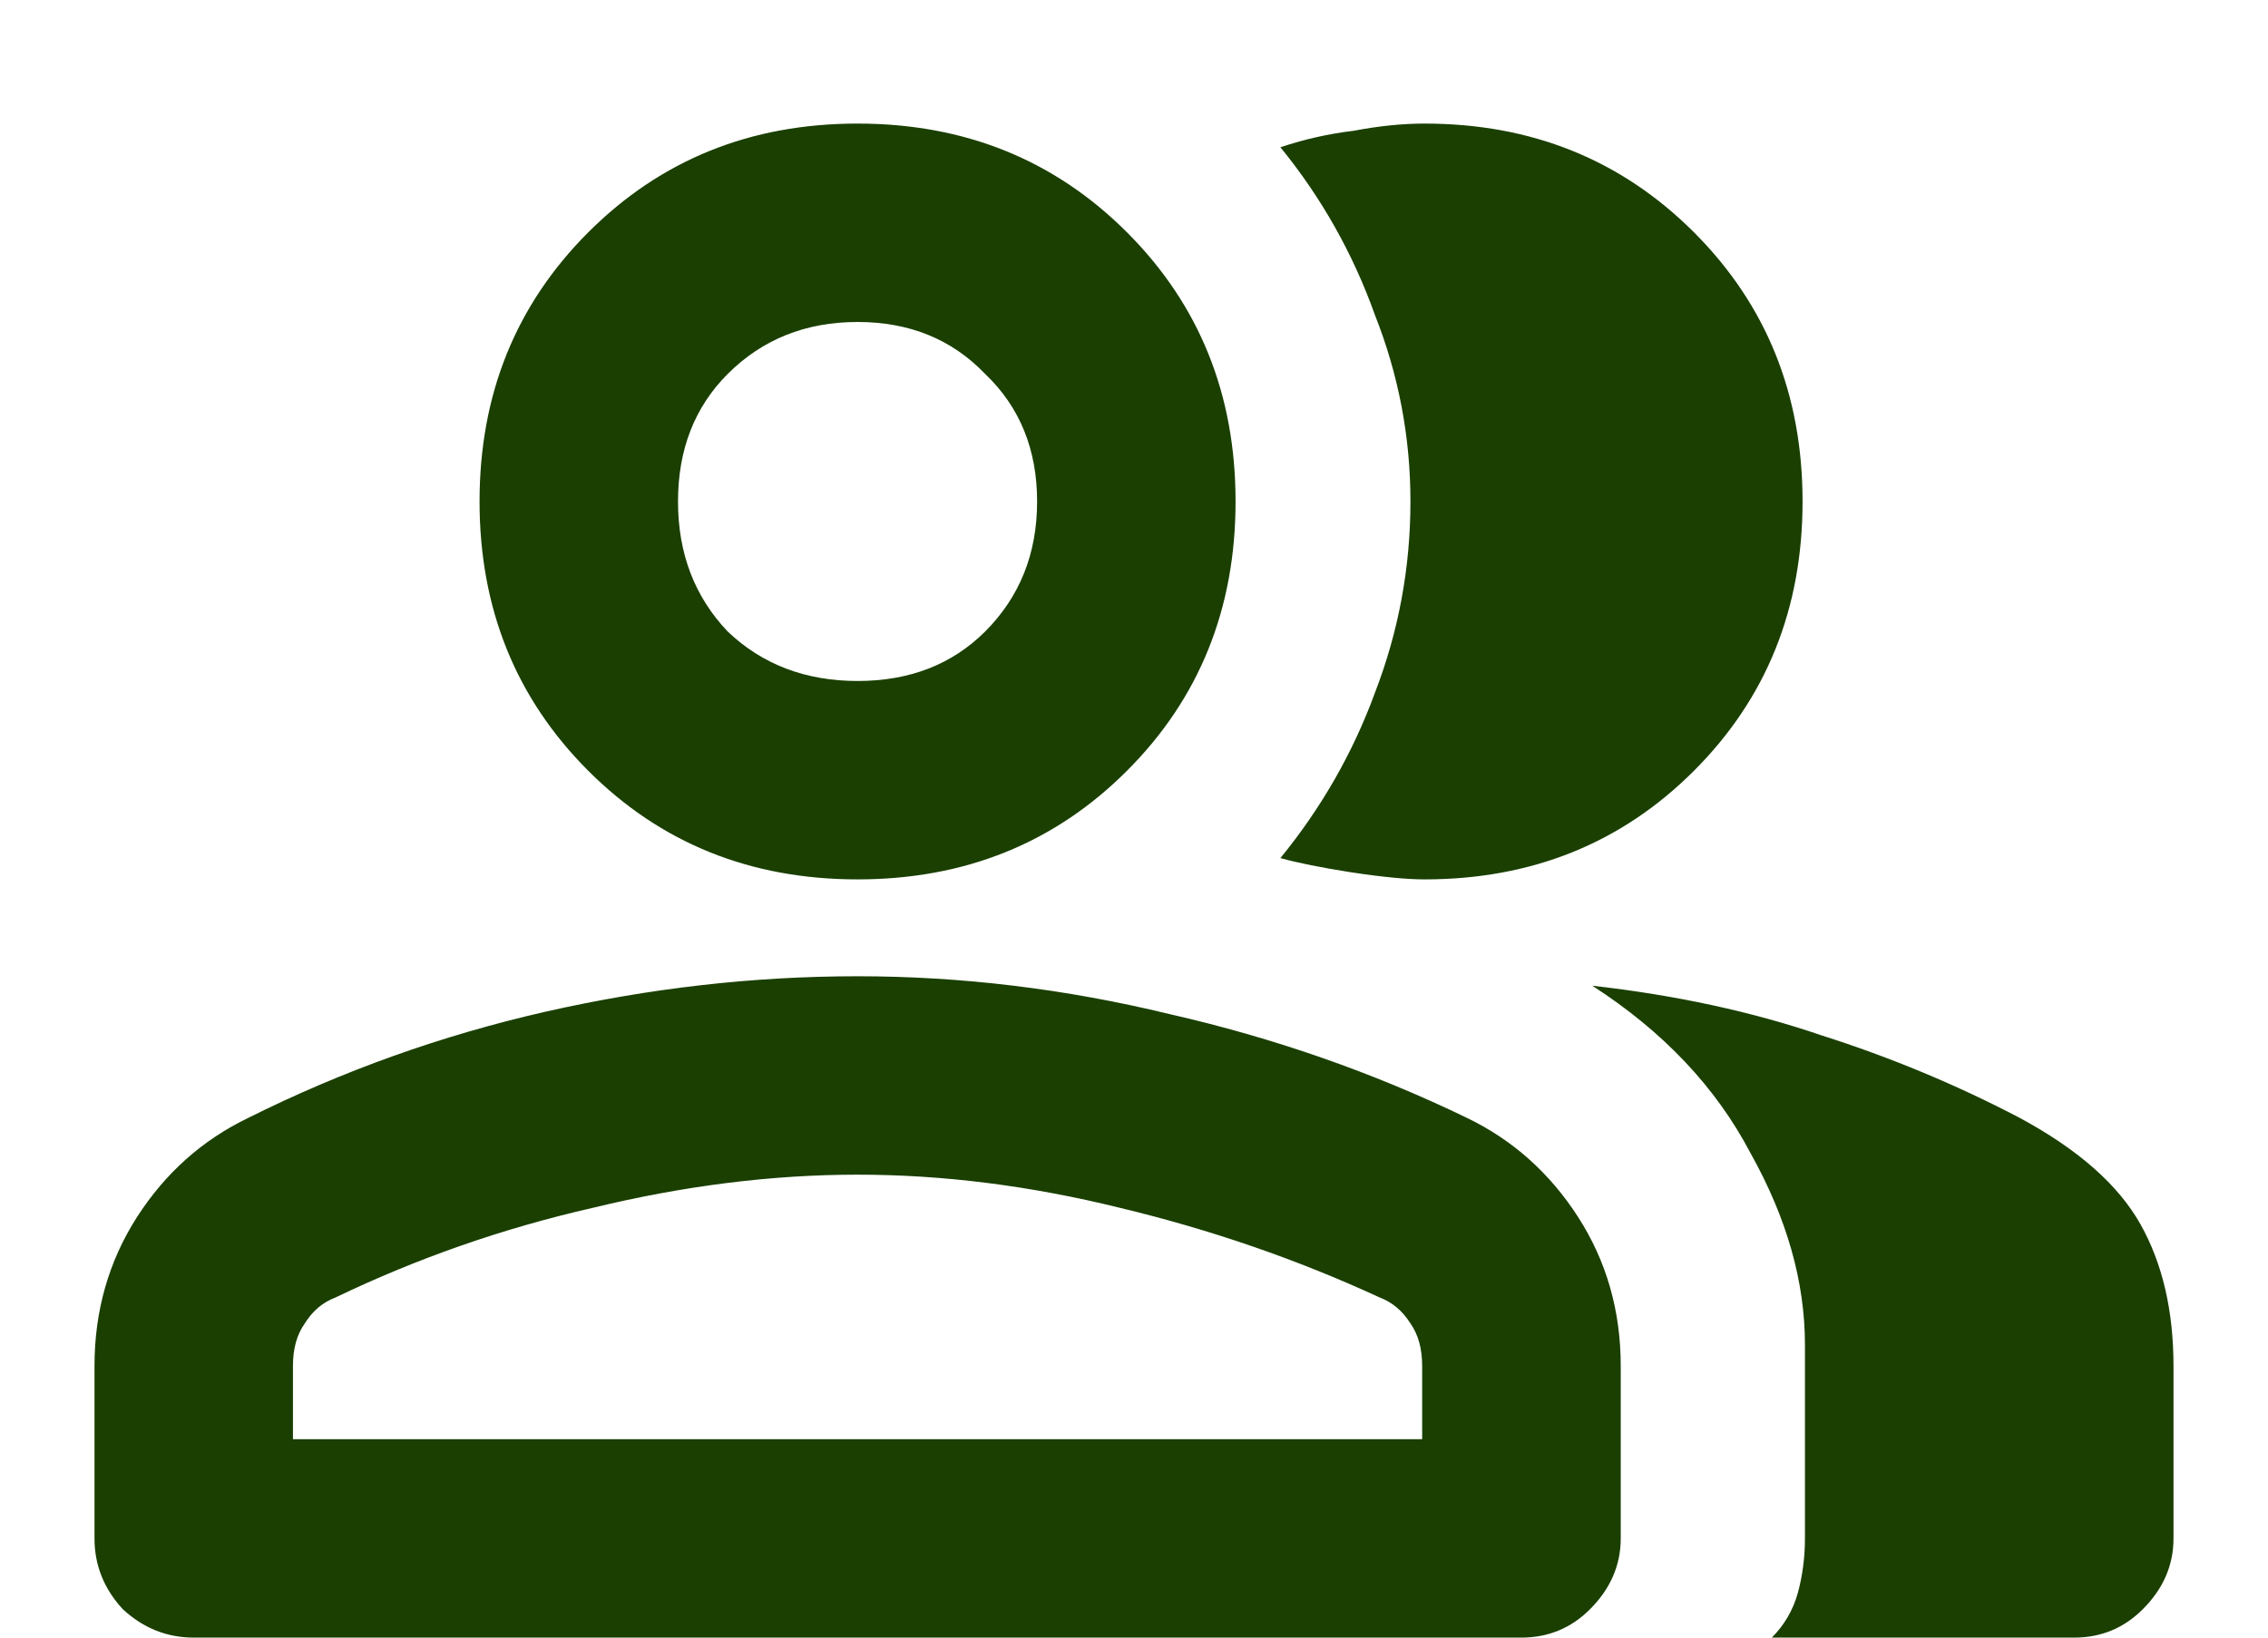 <svg width="18" height="13" viewBox="0 0 18 13" fill="none" xmlns="http://www.w3.org/2000/svg">
<path d="M1.538 13C1.325 13 1.137 12.925 0.975 12.775C0.825 12.613 0.75 12.425 0.75 12.213V10.844C0.75 10.406 0.863 10.012 1.087 9.662C1.312 9.312 1.606 9.05 1.969 8.875C2.719 8.5 3.506 8.219 4.331 8.031C5.156 7.844 5.981 7.75 6.806 7.75C7.631 7.75 8.456 7.85 9.281 8.05C10.106 8.238 10.894 8.512 11.644 8.875C12.006 9.05 12.3 9.312 12.525 9.662C12.75 10.012 12.863 10.406 12.863 10.844V12.213C12.863 12.425 12.781 12.613 12.619 12.775C12.469 12.925 12.287 13 12.075 13H1.538ZM14.062 13C14.162 12.9 14.231 12.781 14.269 12.644C14.306 12.506 14.325 12.363 14.325 12.213V10.675C14.325 10.175 14.181 9.669 13.894 9.156C13.619 8.631 13.2 8.188 12.637 7.825C13.3 7.9 13.906 8.031 14.456 8.219C15.006 8.394 15.531 8.613 16.031 8.875C16.494 9.125 16.812 9.406 16.988 9.719C17.163 10.031 17.25 10.406 17.25 10.844V12.213C17.25 12.425 17.169 12.613 17.006 12.775C16.856 12.925 16.675 13 16.462 13H14.062ZM6.806 6.981C5.956 6.981 5.244 6.694 4.669 6.119C4.094 5.544 3.806 4.831 3.806 3.981C3.806 3.131 4.094 2.419 4.669 1.844C5.244 1.269 5.956 0.981 6.806 0.981C7.656 0.981 8.369 1.269 8.944 1.844C9.519 2.419 9.806 3.131 9.806 3.981C9.806 4.831 9.519 5.544 8.944 6.119C8.369 6.694 7.656 6.981 6.806 6.981ZM14.306 3.981C14.306 4.831 14.019 5.544 13.444 6.119C12.869 6.694 12.156 6.981 11.306 6.981C11.169 6.981 10.975 6.963 10.725 6.925C10.488 6.888 10.3 6.85 10.162 6.812C10.488 6.412 10.738 5.975 10.912 5.5C11.1 5.013 11.194 4.506 11.194 3.981C11.194 3.469 11.1 2.975 10.912 2.5C10.738 2.013 10.488 1.569 10.162 1.169C10.35 1.106 10.544 1.062 10.744 1.038C10.944 1 11.131 0.981 11.306 0.981C12.156 0.981 12.869 1.269 13.444 1.844C14.019 2.419 14.306 3.131 14.306 3.981ZM2.325 11.425H11.287V10.844C11.287 10.706 11.256 10.594 11.194 10.506C11.131 10.406 11.05 10.338 10.95 10.3C10.3 10 9.613 9.762 8.887 9.588C8.175 9.412 7.481 9.325 6.806 9.325C6.131 9.325 5.431 9.412 4.706 9.588C3.994 9.75 3.312 9.988 2.663 10.3C2.562 10.338 2.481 10.406 2.419 10.506C2.356 10.594 2.325 10.706 2.325 10.844V11.425ZM6.806 5.406C7.219 5.406 7.556 5.275 7.819 5.013C8.094 4.737 8.231 4.394 8.231 3.981C8.231 3.569 8.094 3.231 7.819 2.969C7.556 2.694 7.219 2.556 6.806 2.556C6.394 2.556 6.05 2.694 5.775 2.969C5.513 3.231 5.381 3.569 5.381 3.981C5.381 4.394 5.513 4.737 5.775 5.013C6.05 5.275 6.394 5.406 6.806 5.406Z" fill="#1A3F00"/>
</svg>
